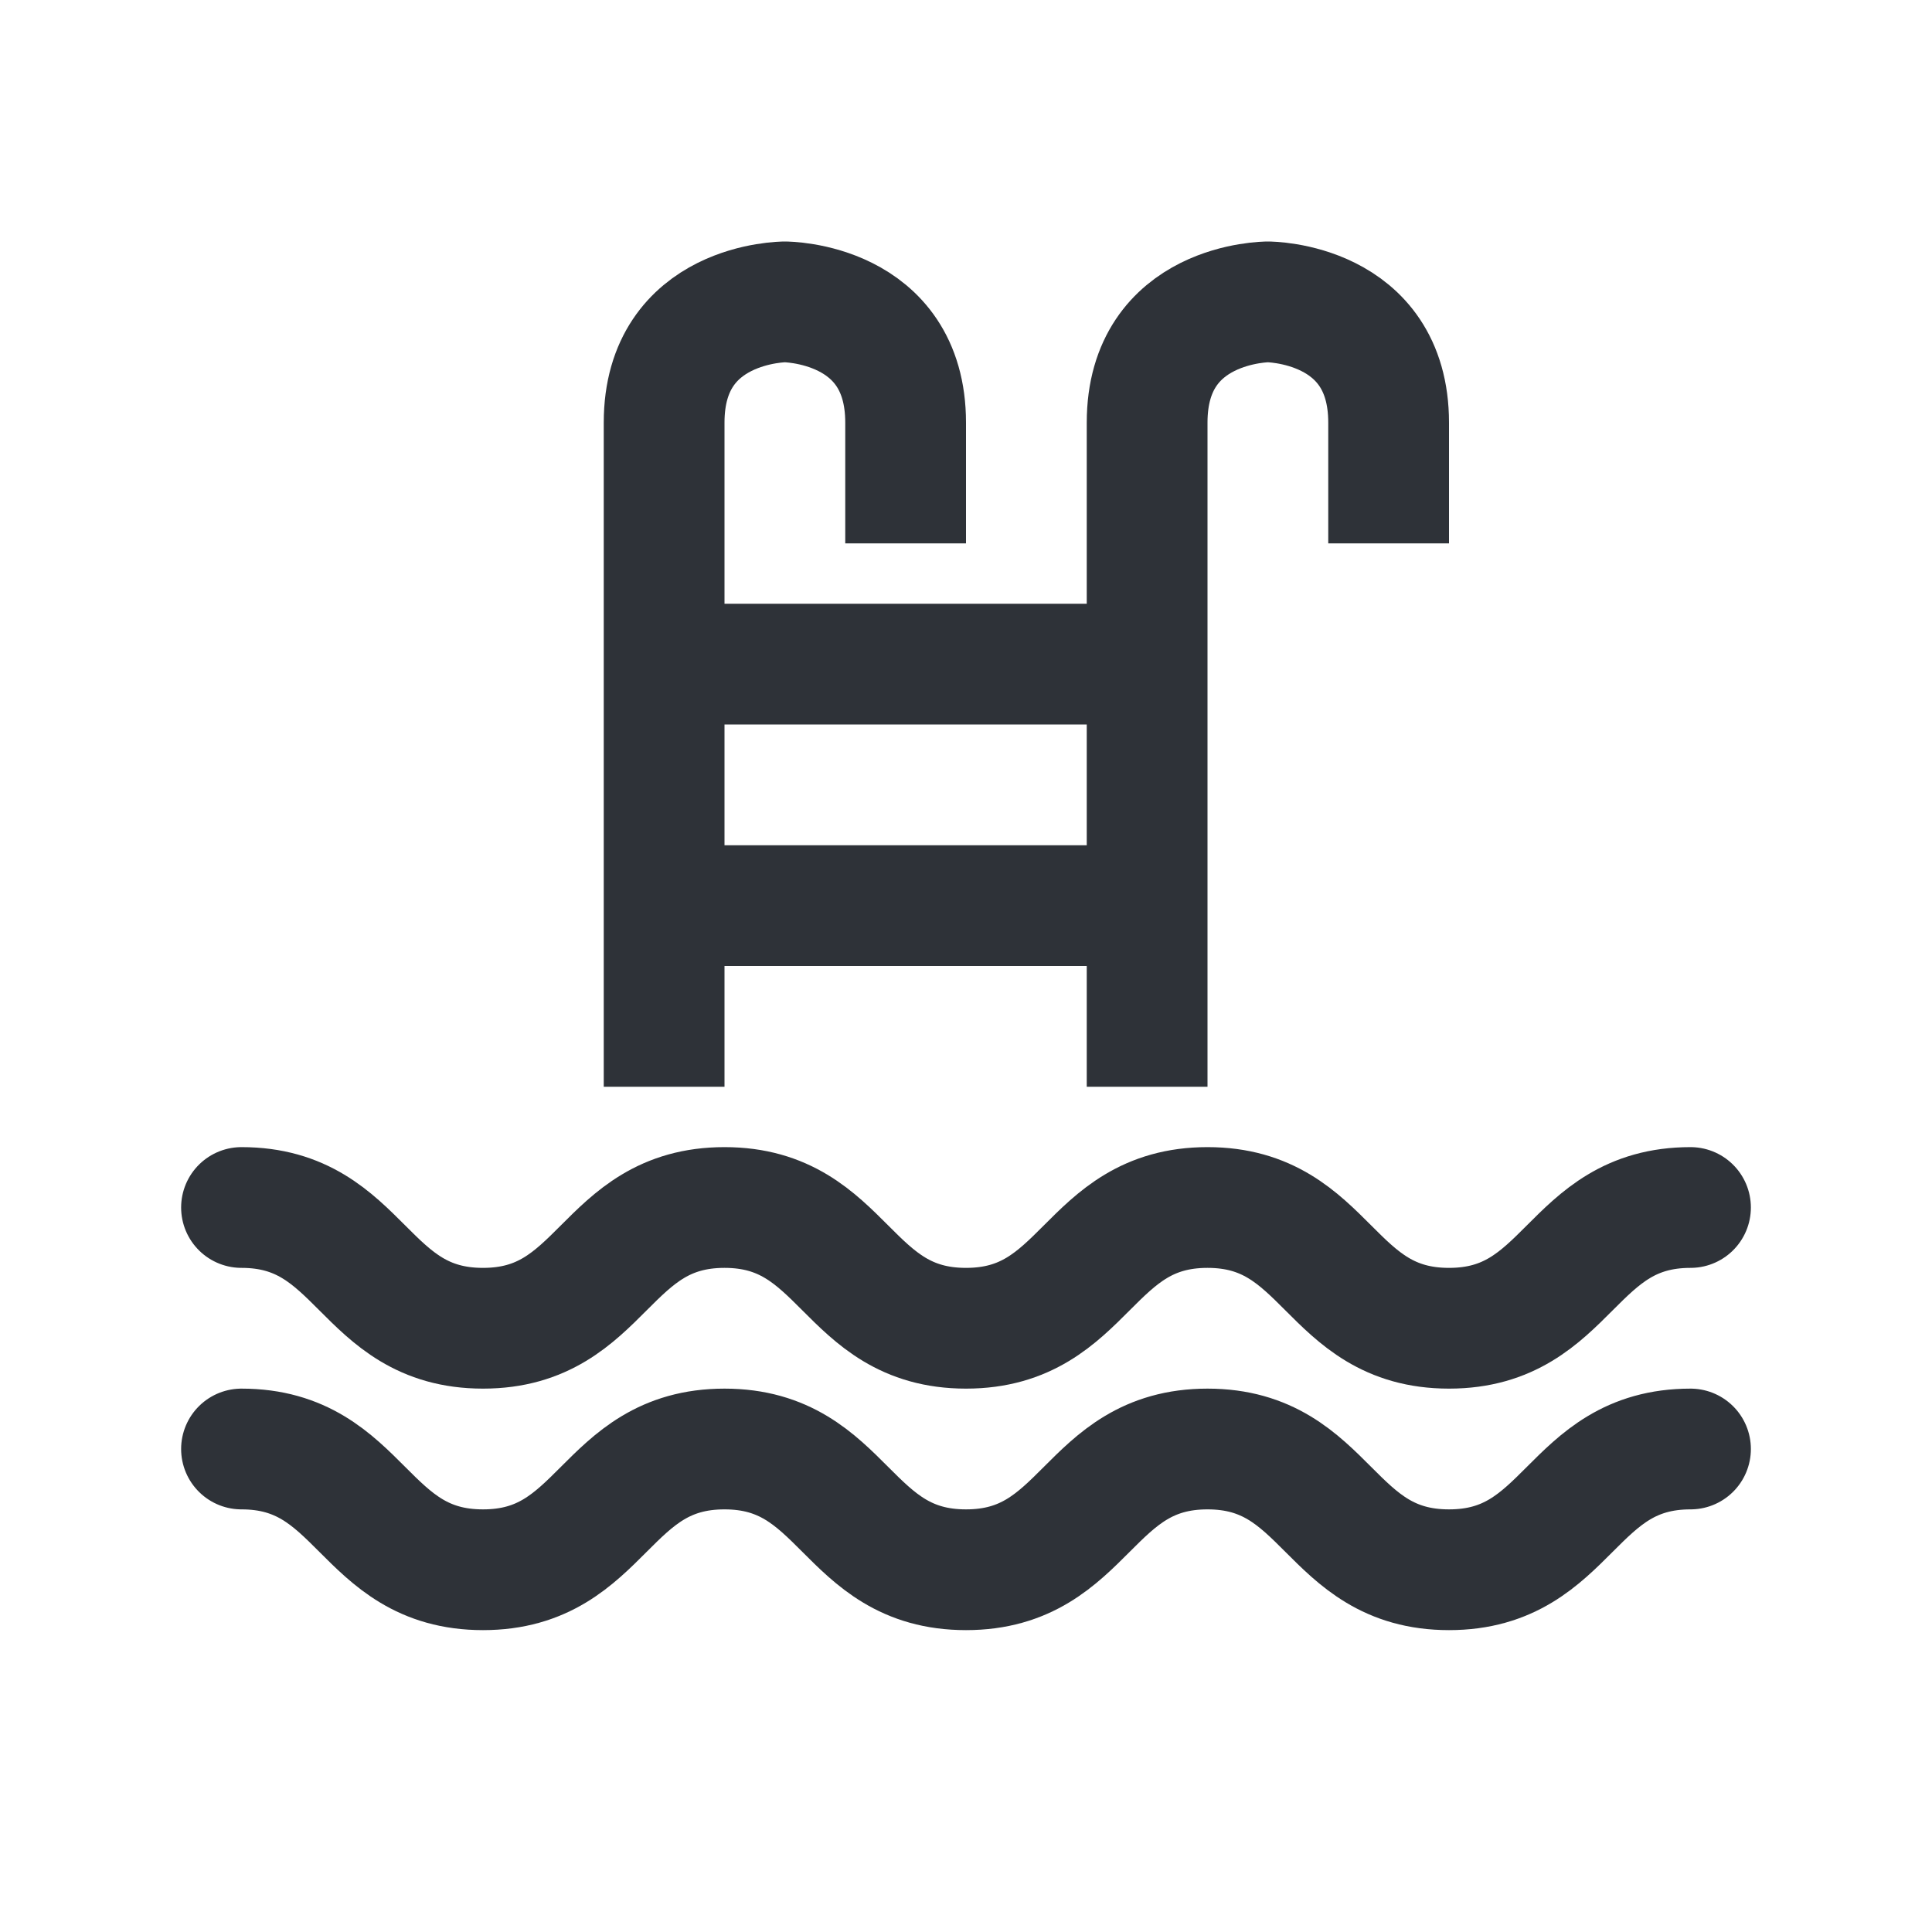 <svg width="32" height="32" viewBox="0 0 32 32" fill="none" xmlns="http://www.w3.org/2000/svg">
<path d="M4 20C6 20 6 22 8 22C10 22 10 20 12 20C14 20 14 22 16 22C18 22 18 20 20 20C22 20 22 22 24 22C26 22 26 20 28 20" stroke="#2E3238" stroke-width="2" stroke-linecap="round"/>
<path d="M4 24C6 24 6 26 8 26C10 26 10 24 12 24C14 24 14 26 16 26C18 26 18 24 20 24C22 24 22 26 24 26C26 26 26 24 28 24" stroke="#2E3238" stroke-width="2" stroke-linecap="round"/>
<path d="M11 18C11 16.333 11 9.4 11 7C11 5 13 5 13 5C13 5 15 5 15 7V9" stroke="#2E3238" stroke-width="2"/>
<path d="M19 18C19 16.333 19 9.4 19 7C19 5 21 5 21 5C21 5 23 5 23 7V9" stroke="#2E3238" stroke-width="2"/>
<rect x="11" y="14" width="8" height="2" fill="#2E3238"/>
<rect x="11" y="10" width="8" height="2" fill="#2E3238"/>
</svg>
